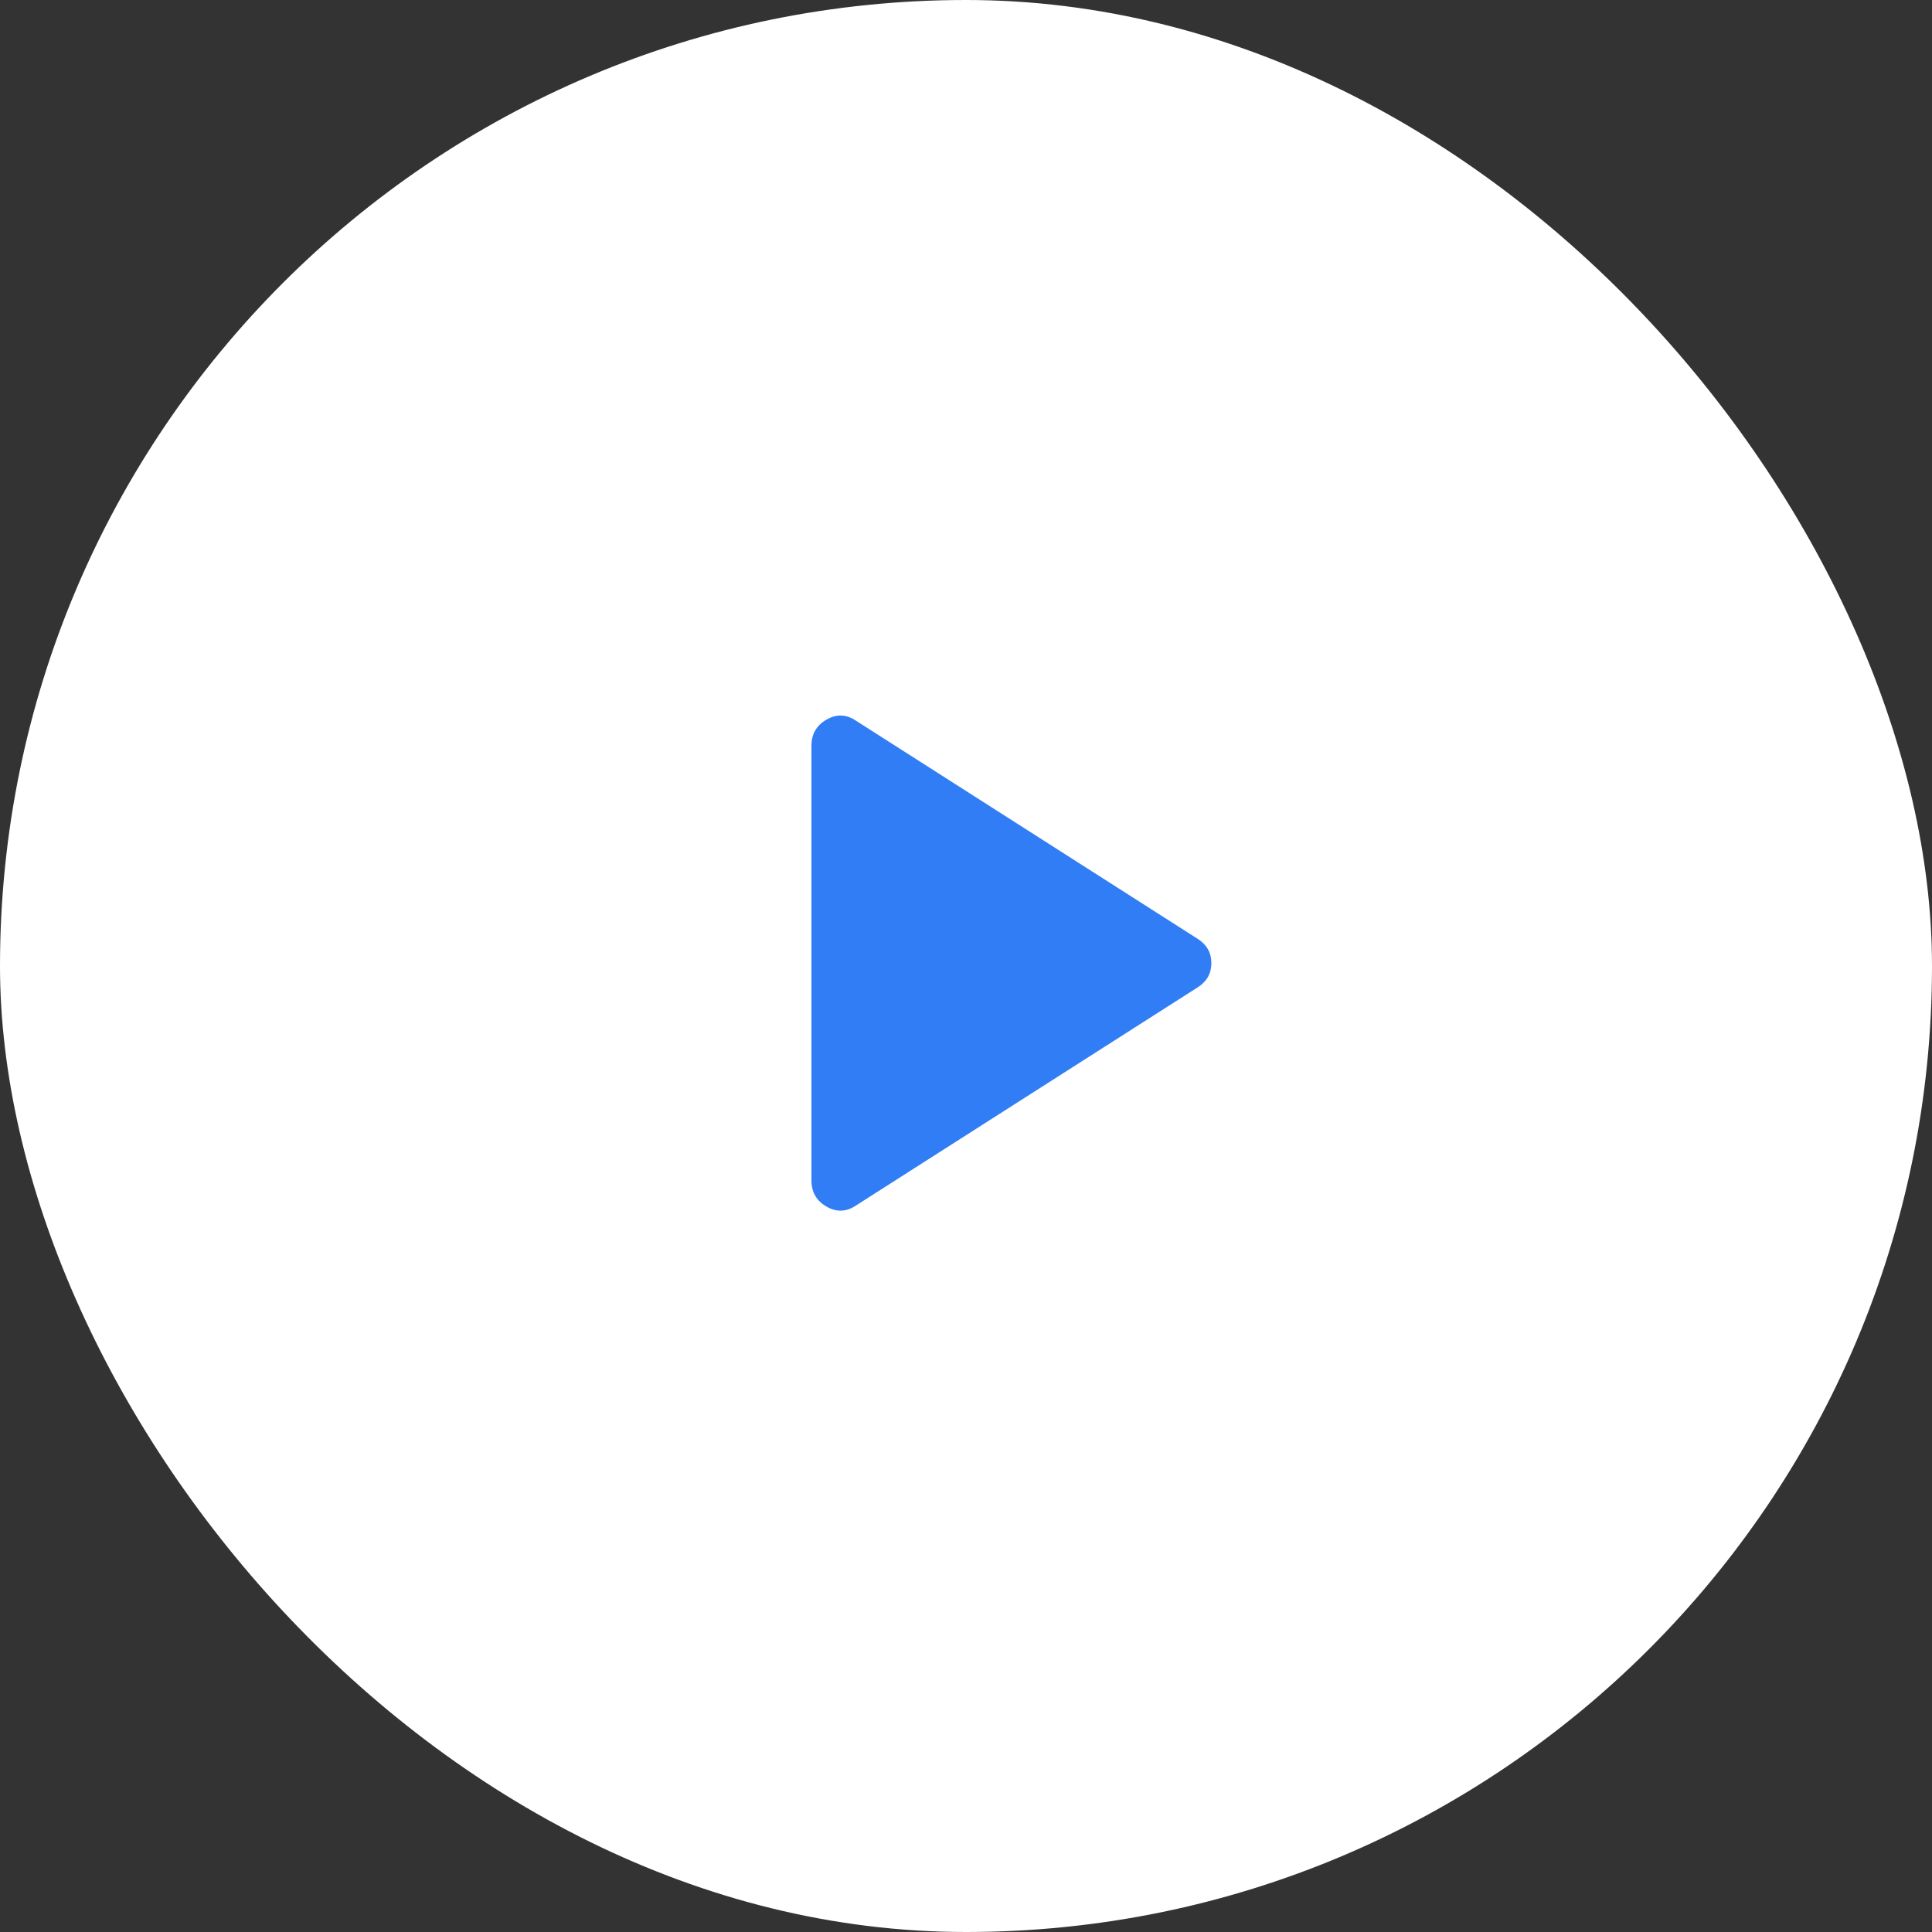 <svg width="100" height="100" viewBox="0 0 100 100" fill="none" xmlns="http://www.w3.org/2000/svg">
<rect x="0" y="0" width="100" height="100" fill="#333333" stroke="none"/>
<rect width="100" height="100" rx="50" fill="white"/>
<path d="M44.3 62.4C43.8 62.733 43.292 62.75 42.775 62.45C42.258 62.15 42 61.7 42 61.1V38.6C42 38 42.258 37.55 42.775 37.25C43.292 36.95 43.8 36.967 44.3 37.3L62 48.6C62.467 48.9 62.7 49.317 62.7 49.85C62.7 50.383 62.467 50.8 62 51.1L44.3 62.4Z" fill="#307DF6"/>
</svg>
